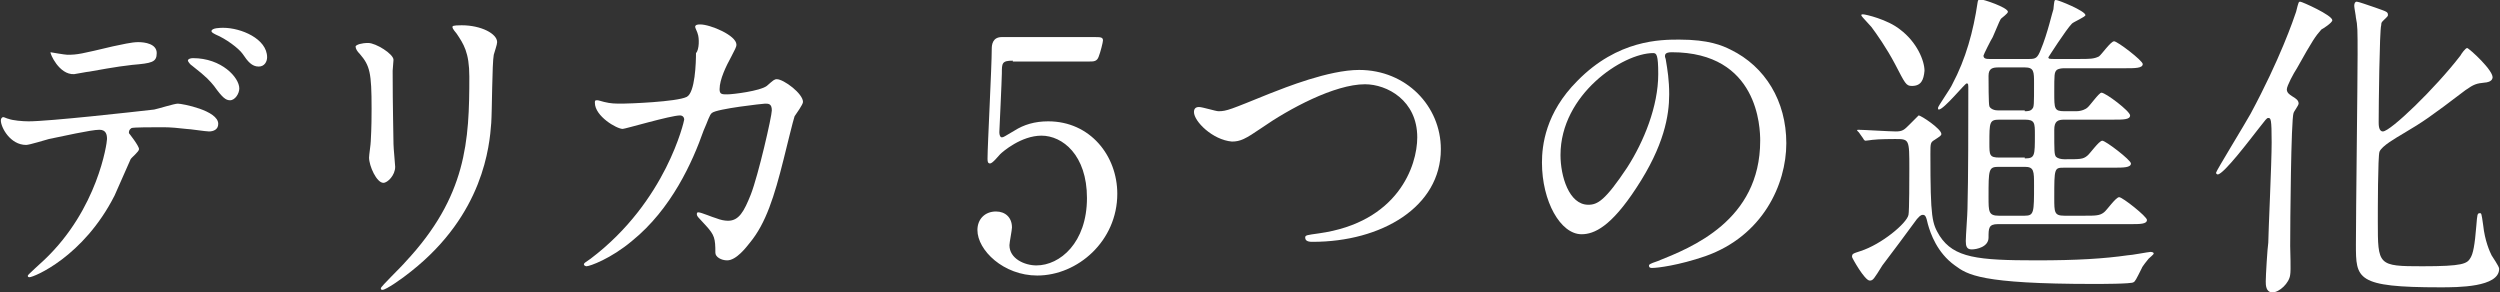 <?xml version="1.0" encoding="utf-8"?>
<!-- Generator: Adobe Illustrator 23.0.3, SVG Export Plug-In . SVG Version: 6.00 Build 0)  -->
<svg version="1.1" id="レイヤー_1" xmlns="http://www.w3.org/2000/svg" xmlns:xlink="http://www.w3.org/1999/xlink" x="0px"
	 y="0px" viewBox="0 0 296.7 34.7" style="enable-background:new 0 0 296.7 34.7;" xml:space="preserve">
<rect x="0" y="0" width="296.7" height="34.7" fill="#333333" stroke="none"/>
<style type="text/css">
	.st0{enable-background:new    ;}
	.st1{fill:#FFFFFF;}
</style>
<g class="st0">
	<path class="st1" d="M16.5,17.7c0,0.3-0.9,1-1,1.2c-0.1,0.2-1.6,3.6-1.9,4.3C9.9,30.5,4,32.9,3.5,32.9c-0.2,0-0.2-0.1-0.2-0.2
		s1.7-1.6,2-1.9c6.3-6,7.4-13.8,7.4-14.3c0-0.5-0.1-1.1-0.9-1.1c-1,0-4.5,0.8-6,1.1c-0.4,0.1-2.3,0.7-2.7,0.7c-1.9,0-3-2.1-3-2.9
		c0-0.2,0.1-0.4,0.3-0.4c0.1,0,0.5,0.2,0.6,0.2c0.5,0.2,1.7,0.3,2.4,0.3c2.4,0,12.3-1.1,14.9-1.4c0.5-0.1,2.4-0.7,2.8-0.7
		c0.5,0,4.8,0.8,4.8,2.4c0,0.7-0.6,0.9-1.1,0.9c-0.4,0-2.3-0.3-2.7-0.3c-0.8-0.1-1.9-0.2-2.7-0.2c-1.3,0-3.6,0-3.8,0.1
		c-0.3,0.2-0.3,0.4-0.3,0.6C15.3,15.8,16.5,17.3,16.5,17.7z M8,6.5c1.2,0,1.6-0.1,5.4-1c1-0.2,2.2-0.5,3-0.5c0.8,0,2.2,0.2,2.2,1.3
		c0,1.1-0.6,1.2-2.9,1.4c-1.9,0.2-4.5,0.7-5.1,0.8c-0.2,0-1.7,0.3-1.8,0.3C7,8.9,5.9,6.3,6,6.2C6,6.2,7.7,6.5,8,6.5z M28.4,10.5
		c0,0.6-0.5,1.4-1.1,1.4c-0.5,0-0.9-0.3-1.9-1.7c-0.5-0.6-0.8-1-2.6-2.4c-0.2-0.1-0.5-0.5-0.5-0.6c0-0.2,0.3-0.3,0.6-0.3
		C26.3,6.9,28.4,9.2,28.4,10.5z M31.7,6.8c0,0.5-0.3,1.1-1,1.1c-0.8,0-1.3-0.6-1.9-1.5c-0.5-0.7-2-1.8-3.2-2.3
		c-0.4-0.2-0.5-0.3-0.5-0.4c0-0.4,1.1-0.4,1.4-0.4C28.6,3.3,31.7,4.6,31.7,6.8z"/>
	<path class="st1" d="M43.7,5.1c0.9,0,3,1.3,3,2c0,0.2-0.1,1.1-0.1,1.3c0,4.4,0.1,7.8,0.1,8.7c0,0.5,0.2,2.4,0.2,2.7
		c0,1-0.9,1.9-1.4,1.9c-0.8,0-1.7-2-1.7-3c0-0.3,0.2-1.6,0.2-1.9c0.1-1.7,0.1-3.2,0.1-3.9c0-4.3-0.2-5.1-1.4-6.5
		c-0.3-0.3-0.5-0.6-0.5-0.9C42.3,5.3,42.9,5.1,43.7,5.1z M54.2,4c-0.5-0.6-0.5-0.7-0.5-0.8c0-0.1,0-0.2,1.1-0.2C57.1,3,59,4,59,5
		c0,0.3-0.3,1.1-0.4,1.5c-0.2,1-0.2,6.7-0.3,8.1c-0.2,2.7-0.9,10.8-9.5,17.6c-1.1,0.9-3,2.2-3.4,2.2c-0.2,0-0.2-0.1-0.2-0.2
		c0-0.2,2.5-2.6,2.9-3.1c7.3-7.8,7.6-14.4,7.6-22C55.7,6.2,55,5.2,54.2,4z"/>
	<path class="st1" d="M91,10.2c0.8-0.7,0.9-0.8,1.2-0.8c0.8,0,3.1,1.7,3.1,2.7c0,0.3-0.8,1.4-1,1.7c-0.1,0.2-1.1,4.3-1.3,5.1
		c-1.1,4.4-2.1,7.6-4,9.9c-0.4,0.5-1.6,2.1-2.7,2.1c-0.7,0-1.4-0.4-1.4-0.9c0-1.7-0.1-2.1-1.1-3.2c-0.9-1-1.1-1.1-1.1-1.4
		c0-0.2,0.1-0.2,0.2-0.2c0.3,0,1.7,0.6,2.1,0.7c0.5,0.2,1,0.3,1.4,0.3c1.3,0,1.9-1.1,2.7-3.1c0.9-2.3,2.5-9.3,2.5-10
		c0-0.8-0.4-0.8-0.8-0.8c-0.2,0-5.7,0.6-6.3,1.1c-0.3,0.2-0.5,1-1,2.1c-1.3,3.7-3.8,9.3-8.5,13.1c-2.5,2.1-5,3-5.4,3
		c-0.1,0-0.3-0.1-0.3-0.2c0-0.2,0.1-0.2,0.8-0.7c9-6.8,11.1-16.4,11.1-16.5c0-0.3-0.2-0.5-0.5-0.5c-1.1,0-6.5,1.6-6.8,1.6
		c-0.7,0-3.3-1.5-3.3-3.1c0-0.2,0-0.3,0.2-0.3c0.2,0,0.2,0,0.9,0.2c0.8,0.2,1.3,0.2,2.2,0.2c0.6,0,6.4-0.2,7.6-0.8
		c1-0.5,1.1-4.1,1.1-5.2C83,5.9,83,4.5,82.8,4c0-0.1-0.3-0.7-0.3-0.8c0-0.3,0.4-0.3,0.6-0.3c1.2,0,4.3,1.3,4.3,2.4
		c0,0.3-0.2,0.6-0.6,1.4c-0.6,1.1-1.4,2.7-1.4,3.9c0,0.6,0.3,0.6,0.9,0.6C87,11.2,90.2,10.8,91,10.2z"/>
	<path class="st1" d="M120.2,7.2c-1.3,0-1.3,0.3-1.3,1.5c0,0.6-0.3,7-0.3,7c0,0.3,0.1,0.6,0.3,0.6c0.2,0,0.3-0.1,1.5-0.8
		c1.1-0.7,2.4-1.1,4-1.1c5,0,8.2,4.1,8.2,8.6c0,5.6-4.7,9.7-9.5,9.7c-4,0-7.1-3-7.1-5.4c0-1.3,0.9-2.2,2.2-2.2
		c1.1,0,1.9,0.7,1.9,1.9c0,0.3-0.3,1.8-0.3,2.1c0,1.6,1.8,2.4,3.2,2.4c2.8,0,6-2.7,6-8c0-5.1-2.9-7.4-5.4-7.4
		c-2.4,0-4.6,1.9-4.9,2.2c-0.2,0.2-0.9,1.1-1.2,1.1c-0.3,0-0.3-0.3-0.3-0.6c0-1.5,0.5-10.9,0.5-13c0-0.5,0.1-1.4,1.2-1.4h10.9
		c0.8,0,1.1,0,1.1,0.4c0,0.2-0.3,1.4-0.5,1.9c-0.2,0.6-0.6,0.6-1.1,0.6H120.2z"/>
	<path class="st1" d="M141.7,13.3c0-0.4,0.2-0.6,0.6-0.6c0.4,0,2,0.5,2.3,0.5c1,0,1.4-0.2,6.1-2.1c1.8-0.7,7-2.8,10.6-2.8
		c5.6,0,9.7,4.3,9.7,9.4c0,6.9-7.1,11-15.2,11c-0.3,0-0.9,0-0.9-0.5c0-0.3,0.2-0.3,1.6-0.5c9.4-1.3,11.7-8,11.7-11.4
		c0-4.4-3.6-6.3-6.2-6.3c-3.6,0-9,2.9-12.3,5.2c-1.9,1.3-2.5,1.6-3.5,1.6C143.9,16.6,141.7,14.4,141.7,13.3z"/>
	<path class="st1" d="M197.6,6.7c0,0.1,0.1,0.3,0.1,0.4c0.2,1.2,0.4,2.4,0.4,4.1c0,2.5-0.6,6.1-3.9,11.1c-3,4.6-5,5.5-6.5,5.5
		c-2.5,0-4.7-3.9-4.7-8.5c0-2,0.4-5.9,4.2-9.7c4.8-4.9,9.9-4.9,12.1-4.9c3.5,0,5.1,0.7,6.1,1.2c4.1,2,6.6,6.1,6.6,11.1
		c0,4.9-2.8,11-9.6,13.4c-3.2,1.1-5.7,1.4-6.3,1.4c-0.2,0-0.4,0-0.4-0.3c0-0.1,0.1-0.2,1-0.5c4-1.6,12.2-4.8,12.2-14.3
		c0-1.5-0.2-10.5-10.5-10.5C197.6,6.2,197.6,6.5,197.6,6.7z M185.2,18.4c0,2.5,1,5.9,3.3,5.9c1.1,0,2-0.5,4.6-4.4
		c2-3.1,3.7-7.3,3.7-11.1c0-2.3-0.2-2.5-0.6-2.5C192.6,6.3,185.2,11.2,185.2,18.4z"/>
	<path class="st1" d="M220.6,15.7c-0.2-0.2-0.2-0.2-0.2-0.2c0-0.1,0.1-0.1,0.1-0.1c0.6,0,3.8,0.2,4.5,0.2c0.8,0,1-0.2,1.6-0.8
		c1-1,1.1-1.1,1.1-1.1c0.3,0,2.7,1.6,2.7,2.2c0,0.2-0.2,0.3-0.8,0.7c-0.5,0.3-0.5,0.4-0.5,1.7c0,7.7,0.2,8.2,1.1,9.7
		c1.7,2.6,4.5,2.9,11.5,2.9c4.8,0,8-0.2,10.8-0.6c0.4,0,2.5-0.4,2.7-0.4c0.1,0,0.4,0,0.4,0.2c0,0.1-0.5,0.5-0.6,0.6
		c-0.1,0.1-0.8,1-0.8,1.1c-0.7,1.4-0.8,1.6-1,1.7c-0.2,0.2-4,0.2-4.7,0.2c-13.5,0-15-1.1-16.5-2.2c-2.1-1.5-2.9-3.8-3.2-4.9
		c-0.2-0.9-0.3-1.1-0.6-1.1c-0.3,0-0.5,0.3-0.7,0.5c-0.2,0.3-4,5.4-4.1,5.5c-1,1.6-1.1,1.8-1.5,1.8c-0.6,0-2.1-2.7-2.1-2.8
		c0-0.4,0.1-0.4,1-0.7c2.5-0.8,5.5-3.3,5.7-4.3c0.1-0.4,0.1-4.6,0.1-5.5c0-3.5,0-3.5-1.7-3.5c-0.2,0-1.9,0-2.7,0.1
		c-0.1,0-0.6,0.1-0.8,0.1c-0.1,0-0.2-0.1-0.3-0.3L220.6,15.7z M226.9,10.2c-0.7,0-0.8-0.3-2-2.6c-1-1.9-2.2-3.6-2.8-4.4
		c-1.1-1.2-1.2-1.3-1.2-1.4c0-0.1,0.1-0.1,0.2-0.1c0.3,0,2.9,0.6,4.4,1.8c2,1.5,2.9,3.7,2.9,4.9C228.3,9.5,228,10.2,226.9,10.2z
		 M240.8,7c0.8,0,1-0.1,1.4-1.1c0.8-1.9,1.4-4.6,1.5-4.8c0.1-1,0.1-1.1,0.3-1.1c0.3,0,3.5,1.3,3.5,1.8c0,0.2-1.4,0.8-1.6,1
		c-0.7,0.7-2.8,4-2.8,4c0,0.2,0.2,0.2,0.7,0.2h2.9c1.3,0,1.8,0,2.4-0.3c0.3-0.2,1.4-1.8,1.8-1.8s3.4,2.3,3.4,2.7
		c0,0.5-0.9,0.5-2.1,0.5h-7.1c-0.3,0-0.7,0-1,0.2c-0.3,0.3-0.3,0.5-0.3,2.7c0,1.9,0,2.2,1.2,2.2h1.4c0.7,0,1.2-0.3,1.3-0.4
		c0.3-0.2,1.4-1.8,1.7-1.8c0.5,0,3.4,2.2,3.4,2.7c0,0.5-0.8,0.5-2,0.5h-5.8c-0.8,0-1.2,0.2-1.2,1.2c0,2.6,0,2.9,0.2,3.2
		c0.2,0.2,0.6,0.3,1,0.3c1.9,0,2.2,0,2.7-0.4c0.3-0.2,1.4-1.8,1.8-1.8s3.4,2.3,3.4,2.7c0,0.5-0.9,0.5-2.1,0.5H245
		c-1.2,0-1.2,0-1.2,3.6c0,1.7,0,2.1,1.2,2.1h2.4c1.3,0,1.8,0,2.3-0.4c0.3-0.2,1.4-1.8,1.8-1.8s3.3,2.3,3.3,2.7c0,0.5-0.8,0.5-2,0.5
		h-15.7c-1.1,0-1.1,0.5-1.1,1.6c0,1.1-1.4,1.4-2,1.4c-0.6,0-0.7-0.4-0.7-1c0-0.6,0.2-3.2,0.2-3.8c0.1-3.4,0.1-10.7,0.1-14.2
		c0-0.6,0-0.7-0.2-0.7c-0.2,0-2.7,3.1-3.3,3.1c-0.1,0-0.1-0.1-0.1-0.2c0-0.2,1.5-2.3,1.7-2.8c1.6-3,2.5-6.3,3-9.7
		c0-0.1,0.1-0.4,0.2-0.4c0.5,0,3.4,1,3.4,1.5c0,0.2-0.7,0.7-0.8,0.8c-0.1,0.1-0.2,0.3-1,2.2c-0.2,0.3-1.1,2.1-1.1,2.2
		c0,0.4,0.4,0.4,0.8,0.4H240.8z M240.3,13.2c0.3,0,0.7,0,0.9-0.3c0.2-0.2,0.2-0.5,0.2-3c0-1.4,0-1.9-1.1-1.9h-3.1
		c-0.7,0-1.2,0.1-1.2,1c0,0.5,0,3.5,0.1,3.6c0,0.1,0.3,0.5,1,0.5H240.3z M240.3,18.8c1.2,0,1.2-0.3,1.2-2.8c0-1.4,0-1.8-1.2-1.8h-3
		c-1.2,0-1.2,0.3-1.2,2.8c0,1.4,0,1.7,1.2,1.7H240.3z M240.3,25.6c1.1,0,1.1-0.4,1.1-3.6c0-1.7,0-2.2-1.1-2.2h-3.1
		c-1.2,0-1.2,0.3-1.2,3.6c0,1.7,0,2.2,1.2,2.2H240.3z"/>
	<path class="st1" d="M272.2,13.4c-0.3,0.8-0.4,13-0.4,15.8c0,0.5,0.1,2.9,0,3.4c-0.1,1-1.3,2.1-2.1,2.1s-0.8-0.9-0.8-1.3
		c0-0.7,0.2-4,0.3-4.6c0-1,0.4-9.4,0.4-11.9c0-2.8-0.1-2.9-0.4-2.9c-0.2,0-0.3,0.2-1.1,1.2c-1.1,1.4-4.2,5.5-4.9,5.5
		c-0.1,0-0.2-0.1-0.2-0.2c0-0.2,3.5-5.9,4.1-7c3.5-6.5,5.1-11.2,5.4-12.1c0.3-1.2,0.3-1.2,0.5-1.2c0.2,0,3.8,1.6,3.8,2.2
		c0,0.3-1.1,1-1.3,1.1c-0.7,0.8-1,1.2-2.9,4.6c-0.4,0.6-1.2,2.1-1.2,2.5c0,0.4,0.3,0.6,0.6,0.8c0.5,0.3,0.8,0.5,0.8,0.9
		C272.8,12.5,272.2,13.3,272.2,13.4z M294.9,9.8c-1,0.1-1.3,0.2-2.3,0.9c-4.2,3.2-5.1,3.8-7.3,5.1c-1,0.6-2.6,1.5-2.9,2.2
		c-0.2,0.5-0.2,7.1-0.2,8.3c0,5.2,0,5.3,5.3,5.3c4.8,0,5.3-0.3,5.7-1c0.3-0.5,0.5-1.4,0.7-3.9c0.1-1.2,0.1-1.4,0.4-1.4
		c0.2,0,0.2,0,0.4,1.4c0.2,1.9,0.8,3.2,1,3.6c0.1,0.2,0.9,1.3,0.9,1.6c0,2.2-4.9,2.2-7,2.2c-10,0-10-1-10-5.1
		c0-3.6,0.2-19.3,0.2-22.5c0-2.9,0-3.5-0.2-4.4c0-0.2-0.2-1.2-0.2-1.4c0-0.3,0.1-0.5,0.3-0.5c0.2,0,1.3,0.4,2.2,0.7
		c1.4,0.5,1.5,0.5,1.5,0.9c0,0.1-0.1,0.2-0.2,0.3c-0.5,0.5-0.6,0.5-0.6,0.9c-0.2,0.6-0.3,9.7-0.3,11.5c0,0.3,0,1.1,0.5,1.1
		c0.9,0,6.2-5.1,9.2-9c0.1-0.2,0.6-0.9,0.8-0.9s3.3,2.8,3,3.6C295.7,9.7,295.1,9.8,294.9,9.8z"/>
</g>
</svg>
